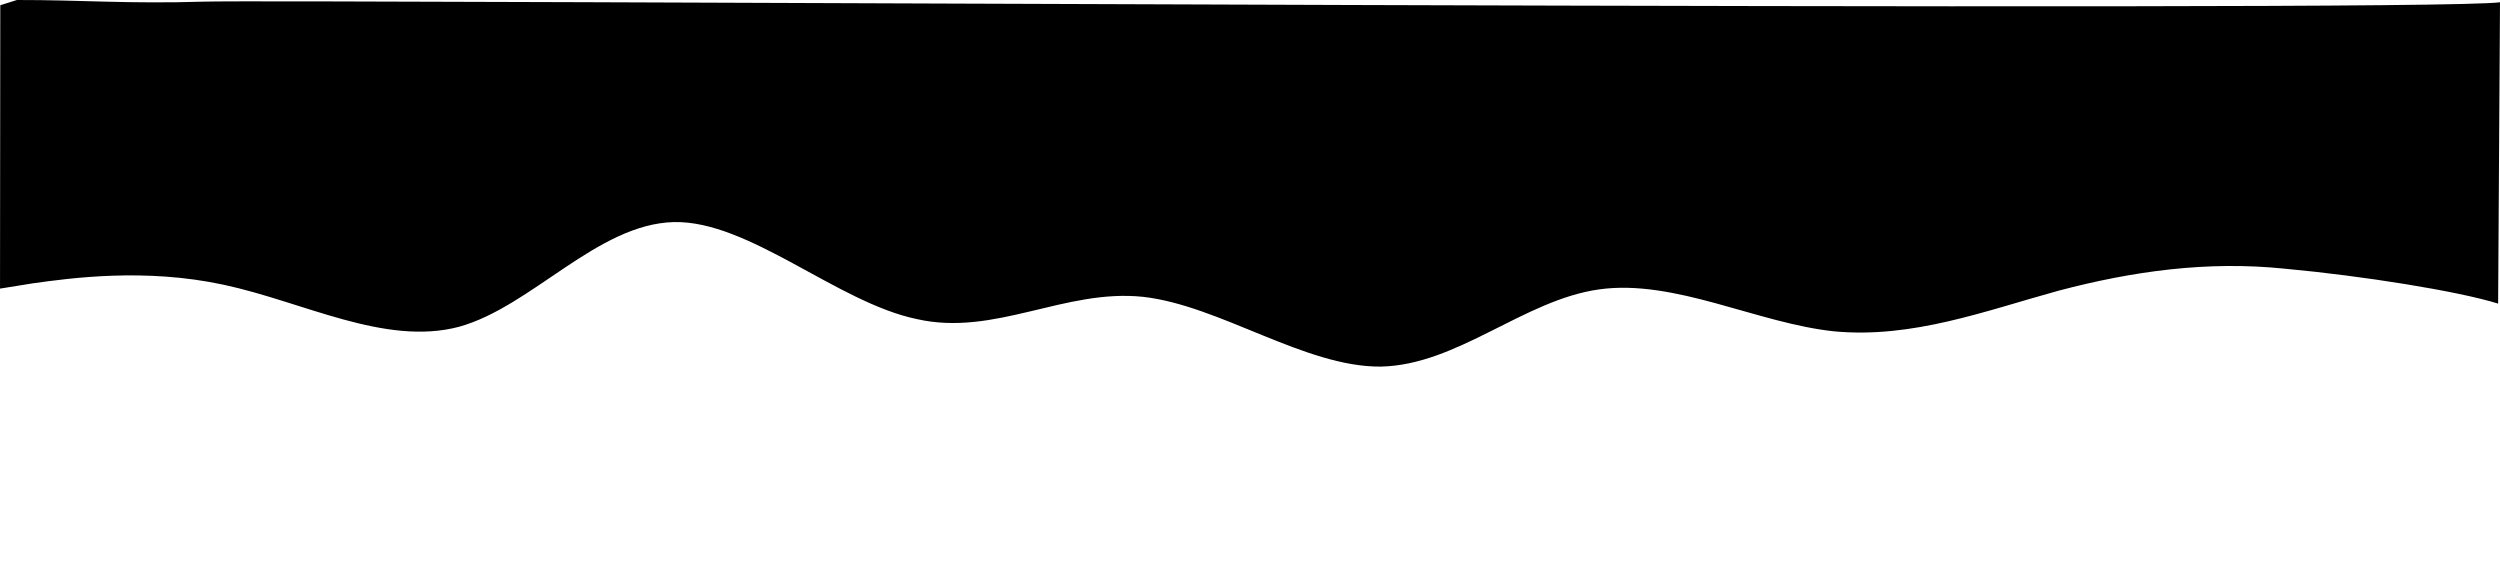 <?xml version="1.0" encoding="UTF-8"?><svg id="Capa_1" xmlns="http://www.w3.org/2000/svg" viewBox="0 0 1441.15 325.02"><path d="M1440.07,175.02c-23.01-7.19-78.03-16-123.03-20.13-44.56-4.6-87.64,1.4-130.49,12.72-42.3,11.65-84,27.55-129,23.42-44.46-4.61-92.06-30.29-135.64-24.22s-81.75,43.7-126.06,44.52c-43.57,.31-92.75-35.24-136.85-40.21-45.2-4.81-85.64,23.03-130.48,12.82-45.75-9.48-96.77-56.89-140.05-55.92-44.17,1.1-82.05,48.79-123.86,60.36-42.65,11.29-89.85-14.44-135.64-24.22-45.49-9.82-88.38-3.85-110.17-.81l-18.79,3.03L.17,3.01,9.76,0c37.39-.06,63.39,2.31,108.16,.94s1279.65,6.44,1323.23,.37"/></svg>